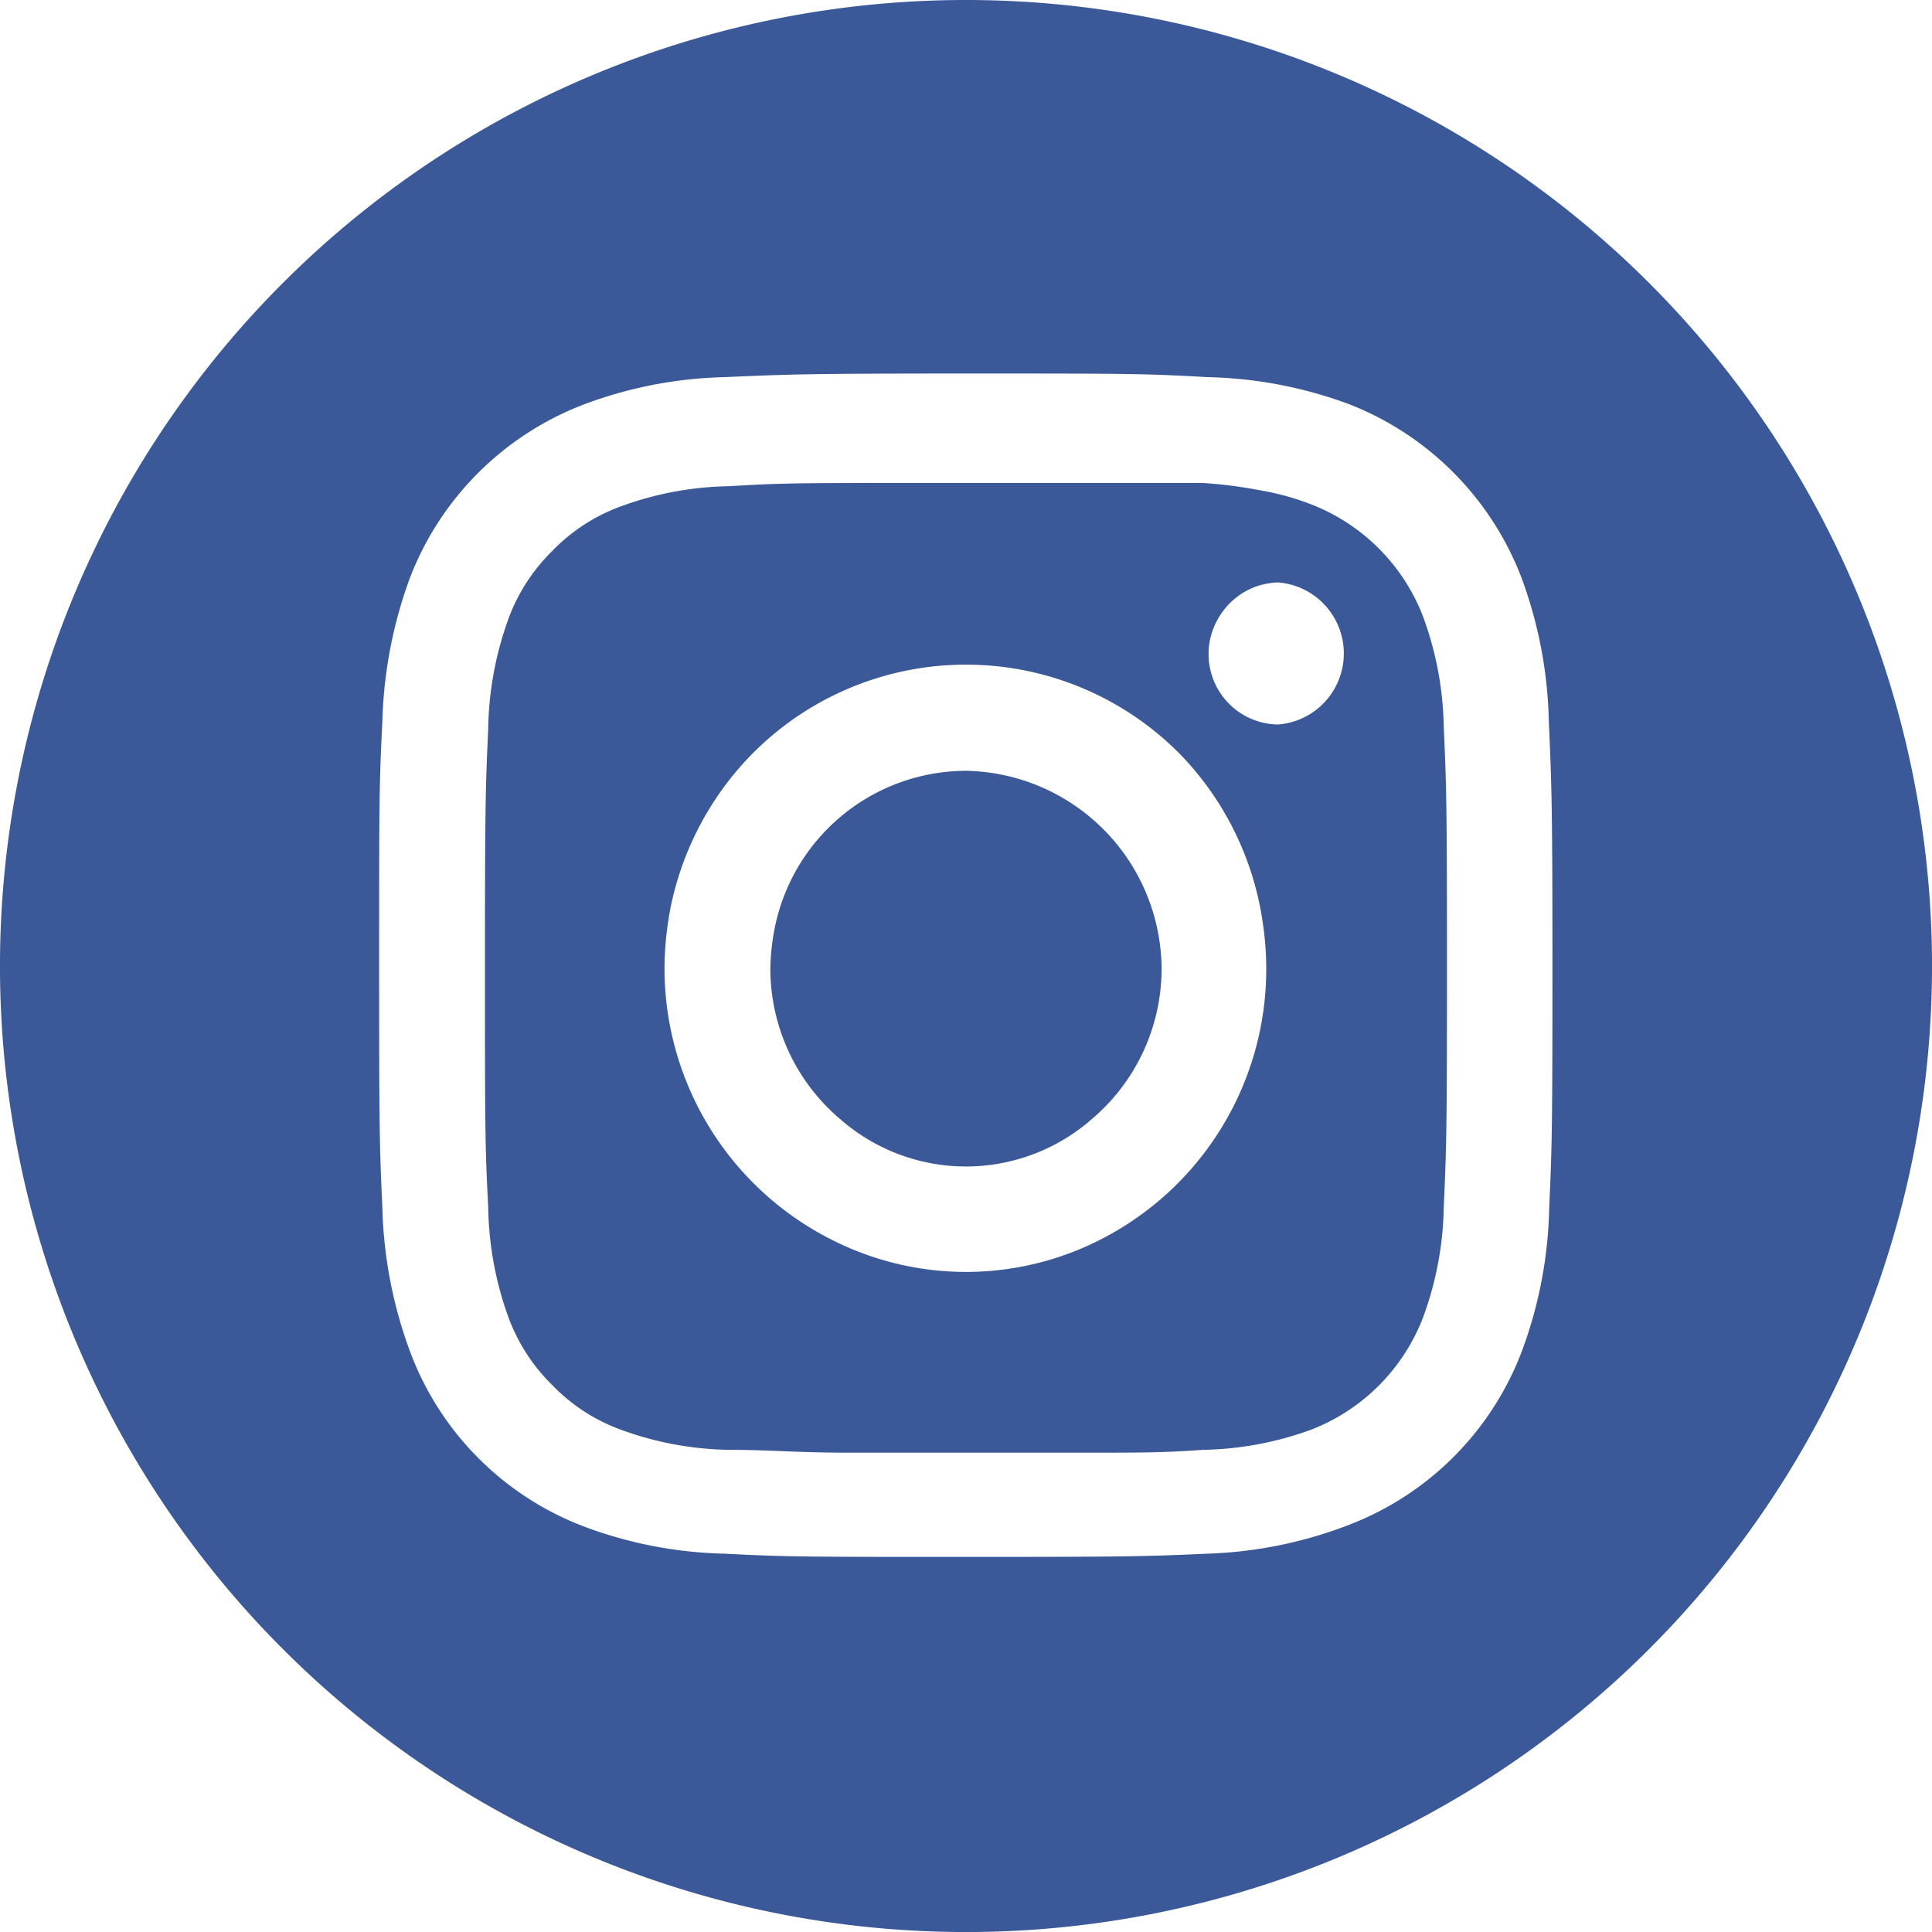 <svg xmlns="http://www.w3.org/2000/svg" width="47.999" height="48" viewBox="0 0 47.999 48">
  <g id="icon-instagram" transform="translate(-0.001)">
    <path id="Path_5" data-name="Path 5" d="M12,24A24,24,0,0,1,36,0H12V48H36A24,24,0,0,1,12,24Z" fill="none"/>
    <path id="Path_6" data-name="Path 6" d="M36,35.92V12.08H12A24,24,0,0,1,36,35.921Z" fill="none"/>
    <path id="Path_7" data-name="Path 7" d="M12,35.92H36V12.08A24,24,0,0,1,12,35.92Z" fill="none"/>
    <path id="Path_8" data-name="Path 8" d="M48,24.16v-.32a24,24,0,1,0,0,.32ZM38.49,30a10.81,10.81,0,0,1-.68,3.57,7.44,7.44,0,0,1-4.26,4.3A10.69,10.69,0,0,1,30,38.6c-1.56.07-2.05.08-6,.08s-4.46,0-6-.08a10.57,10.57,0,0,1-3.53-.69,7.42,7.42,0,0,1-4.27-4.3A11.07,11.07,0,0,1,9.5,30c-.07-1.52-.08-2-.08-6s0-4.49.08-6.06a11.18,11.18,0,0,1,.68-3.57,7.49,7.49,0,0,1,4.27-4.3A10.59,10.59,0,0,1,18,9.37c1.56-.07,2.06-.09,6-.09s4.45,0,6,.09a10.72,10.72,0,0,1,3.54.68,7.51,7.51,0,0,1,4.26,4.3,10.91,10.91,0,0,1,.68,3.57c.07,1.57.09,2.07.09,6.06S38.56,28.48,38.49,30Z" fill="#3b5998"/>
    <path id="Path_9" data-name="Path 9" d="M35.87,18.06a8.3,8.3,0,0,0-.51-2.73,4.86,4.86,0,0,0-2.76-2.79,6.53,6.53,0,0,0-1.3-.36A11.1,11.1,0,0,0,29.89,12H22.34c-2.41,0-2.95,0-4.23.08a8.14,8.14,0,0,0-2.71.51,4.5,4.5,0,0,0-1.68,1.1,4.56,4.56,0,0,0-1.09,1.69,8.37,8.37,0,0,0-.5,2.73c-.07,1.55-.08,2-.08,5.94s0,4.39.08,5.94a8.37,8.37,0,0,0,.5,2.73,4.56,4.56,0,0,0,1.09,1.69,4.5,4.5,0,0,0,1.68,1.1,8.14,8.14,0,0,0,2.71.51c1,0,1.51.06,2.76.07h6.26c1.25,0,1.79,0,2.76-.07a8.21,8.21,0,0,0,2.71-.51,4.86,4.86,0,0,0,2.76-2.79,8.3,8.3,0,0,0,.51-2.73c.07-1.55.08-2,.08-5.94S35.94,19.61,35.87,18.06ZM27.13,30.9a7.35,7.35,0,0,1-6.26,0,7.55,7.55,0,0,1-4.36-6.85,8,8,0,0,1,.18-1.64,7.6,7.6,0,0,1,1.93-3.61,7.47,7.47,0,0,1,10.76,0,7.56,7.56,0,0,1,2,4.17,7.73,7.73,0,0,1,.08,1.08,7.54,7.54,0,0,1-4.33,6.85ZM31.78,18a1.75,1.75,0,0,1-1.51-2.64,1.78,1.78,0,0,1,1-.81,1.93,1.93,0,0,1,.48-.08,1.77,1.77,0,0,1,0,3.53Z" fill="#3b5998"/>
    <path id="Path_10" data-name="Path 10" d="M24,19.15A4.86,4.86,0,0,0,19.26,23a5.5,5.5,0,0,0-.12,1.08,4.9,4.9,0,0,0,1.73,3.72,4.74,4.74,0,0,0,6.26,0,4.9,4.9,0,0,0,1.73-3.72A4.95,4.95,0,0,0,24,19.15Z" fill="#3b5998"/>
  </g>
</svg>
